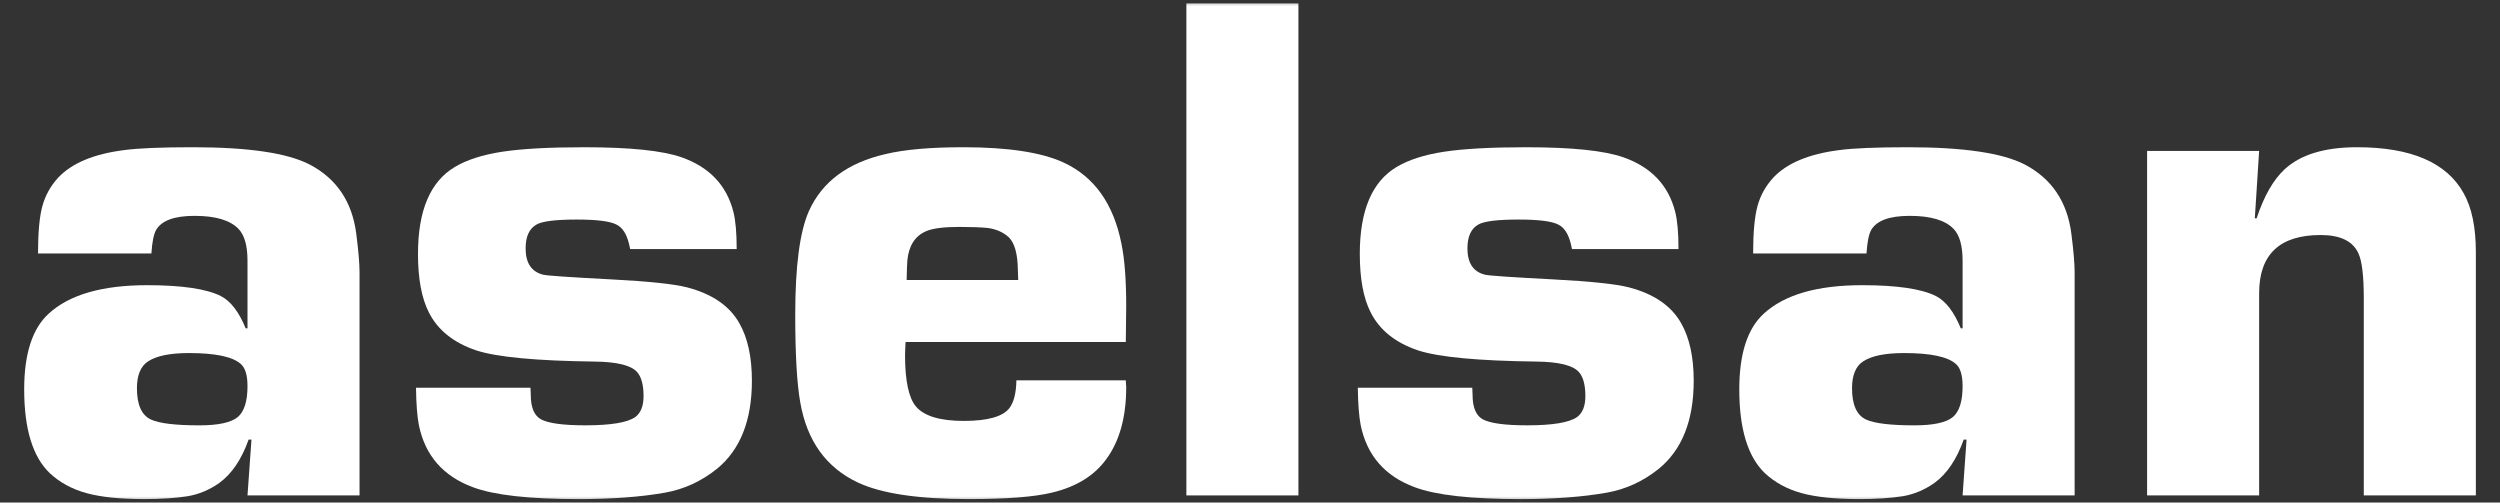 <svg width="199" height="40" viewBox="0 0 199 40" fill="none" xmlns="http://www.w3.org/2000/svg">
<rect x="0" y="0" width="199" height="40" fill="#333333" stroke="none"/>
<g clip-path="url(#clip0_159_841)">
<mask id="mask0_159_841" style="mask-type:luminance" maskUnits="userSpaceOnUse" x="0" y="0" width="200" height="40">
<path d="M0 0H199.001V40H0V0Z" fill="white"/>
</mask>
<g mask="url(#mask0_159_841)">
<path fill-rule="evenodd" clip-rule="evenodd" d="M15.042 28.103C13.547 28.103 12.462 28.322 11.793 28.762C11.198 29.143 10.9 29.858 10.9 30.908C10.9 32.225 11.273 33.054 12.022 33.398C12.694 33.704 13.977 33.858 15.875 33.858C17.372 33.858 18.387 33.637 18.925 33.199C19.442 32.761 19.701 31.939 19.701 30.737C19.701 29.858 19.519 29.265 19.154 28.962C18.502 28.389 17.131 28.103 15.042 28.103ZM12.052 20.177H3.027C3.027 18.509 3.141 17.252 3.373 16.408C3.602 15.564 4.022 14.807 4.634 14.137C5.721 12.987 7.46 12.258 9.848 11.952C10.975 11.797 12.81 11.72 15.353 11.72C19.783 11.72 22.887 12.181 24.663 13.102C26.805 14.232 28.037 16.072 28.36 18.618C28.534 19.98 28.619 20.996 28.619 21.668V39.434H19.701L20.017 34.993H19.788C19.233 36.562 18.459 37.709 17.465 38.436C16.681 38.991 15.84 39.345 14.94 39.499C13.967 39.651 12.818 39.728 11.502 39.728C9.569 39.728 8.032 39.569 6.885 39.253C5.736 38.939 4.763 38.409 3.96 37.662C2.602 36.36 1.925 34.137 1.925 30.998C1.925 28.165 2.574 26.156 3.873 24.969C5.517 23.458 8.126 22.701 11.701 22.701C14.472 22.701 16.432 22.99 17.581 23.567C18.363 23.97 19.022 24.829 19.556 26.136H19.701V20.749C19.701 19.559 19.462 18.715 18.984 18.218C18.315 17.525 17.151 17.182 15.489 17.182C13.885 17.182 12.863 17.555 12.425 18.305C12.233 18.651 12.109 19.275 12.052 20.177Z" fill="white"/>
<path d="M58.64 19.824H50.16L50.073 19.423C49.881 18.622 49.548 18.106 49.07 17.875C48.553 17.608 47.501 17.476 45.914 17.476C44.23 17.476 43.158 17.608 42.7 17.877C42.125 18.203 41.839 18.836 41.839 19.772C41.839 20.939 42.307 21.639 43.245 21.868C43.568 21.945 45.384 22.069 48.692 22.241C51.638 22.395 53.635 22.605 54.687 22.873C56.675 23.391 58.063 24.337 58.846 25.716C59.516 26.884 59.851 28.415 59.851 30.309C59.851 33.468 58.923 35.803 57.07 37.317C55.829 38.312 54.453 38.945 52.944 39.214C51.016 39.557 48.722 39.729 46.066 39.729C42.13 39.729 39.322 39.413 37.643 38.781C35.272 37.902 33.839 36.256 33.344 33.847C33.208 33.157 33.133 32.164 33.113 30.862H42.225C42.24 31.111 42.25 31.3 42.25 31.434C42.25 32.423 42.516 33.067 43.048 33.371C43.64 33.695 44.822 33.856 46.595 33.856C48.615 33.856 49.939 33.638 50.568 33.197C51.006 32.873 51.227 32.318 51.227 31.534C51.227 30.635 51.053 29.995 50.71 29.612C50.235 29.077 49.105 28.801 47.332 28.781C42.692 28.723 39.553 28.427 37.911 27.892C36.098 27.282 34.837 26.266 34.13 24.852C33.558 23.725 33.272 22.176 33.272 20.207C33.272 16.767 34.245 14.464 36.193 13.297C37.148 12.724 38.407 12.318 39.971 12.079C41.538 11.84 43.712 11.721 46.501 11.721C50.145 11.721 52.732 11.987 54.259 12.523C56.473 13.304 57.846 14.755 58.381 16.874C58.553 17.561 58.64 18.544 58.64 19.824Z" fill="white"/>
<path fill-rule="evenodd" clip-rule="evenodd" d="M81.049 22.29C81.029 21.852 81.02 21.566 81.02 21.434C81 20.194 80.763 19.348 80.303 18.89C79.865 18.491 79.311 18.242 78.644 18.148C78.069 18.09 77.306 18.063 76.35 18.063C75.109 18.063 74.231 18.178 73.716 18.404C72.836 18.785 72.341 19.557 72.226 20.719C72.206 20.909 72.186 21.434 72.169 22.29H81.049ZM80.905 30.276H89.614C89.634 30.525 89.646 30.707 89.646 30.821C89.646 33.196 89.119 35.103 88.067 36.539C87.114 37.861 85.669 38.752 83.741 39.211C82.326 39.556 80.119 39.728 77.117 39.728C73.104 39.728 70.162 39.29 68.288 38.409C65.766 37.224 64.239 35.098 63.702 32.038C63.435 30.545 63.301 28.212 63.301 25.036C63.301 21.172 63.664 18.427 64.391 16.799C65.44 14.466 67.473 12.955 70.487 12.265C71.995 11.902 74.057 11.72 76.674 11.72C80.224 11.72 82.878 12.123 84.634 12.925C87.097 14.05 88.641 16.218 89.273 19.43C89.519 20.632 89.646 22.275 89.646 24.356C89.646 24.969 89.634 25.922 89.614 27.222H72.084C72.057 27.702 72.042 28.055 72.042 28.287C72.042 30.306 72.331 31.66 72.905 32.352C73.555 33.121 74.826 33.505 76.719 33.505C78.632 33.505 79.846 33.159 80.363 32.467C80.706 32.004 80.888 31.274 80.905 30.276Z" fill="white"/>
<path d="M103.354 39.435H94.436V0.272H103.354V39.435Z" fill="white"/>
<path d="M133.608 19.824H125.128L125.041 19.423C124.849 18.622 124.516 18.106 124.038 17.875C123.521 17.608 122.469 17.476 120.882 17.476C119.198 17.476 118.125 17.608 117.668 17.877C117.093 18.203 116.807 18.836 116.807 19.772C116.807 20.939 117.275 21.639 118.212 21.868C118.536 21.945 120.354 22.069 123.663 22.241C126.608 22.395 128.605 22.605 129.655 22.873C131.643 23.391 133.031 24.337 133.814 25.716C134.483 26.884 134.819 28.415 134.819 30.309C134.819 33.468 133.891 35.803 132.038 37.317C130.797 38.312 129.421 38.945 127.911 39.214C125.983 39.557 123.69 39.729 121.033 39.729C117.098 39.729 114.29 39.413 112.611 38.781C110.24 37.902 108.807 36.256 108.312 33.847C108.178 33.157 108.101 32.164 108.081 30.862H117.193C117.21 31.111 117.217 31.3 117.217 31.434C117.217 32.423 117.484 33.067 118.016 33.371C118.608 33.695 119.79 33.856 121.563 33.856C123.583 33.856 124.906 33.638 125.536 33.197C125.976 32.873 126.195 32.318 126.195 31.534C126.195 30.635 126.023 29.995 125.677 29.612C125.202 29.077 124.076 28.801 122.299 28.781C117.66 28.723 114.521 28.427 112.879 27.892C111.066 27.282 109.807 26.266 109.098 24.852C108.526 23.725 108.24 22.176 108.24 20.207C108.24 16.767 109.213 14.464 111.16 13.297C112.116 12.724 113.374 12.318 114.941 12.079C116.506 11.84 118.683 11.721 121.469 11.721C125.113 11.721 127.7 11.987 129.227 12.523C131.441 13.304 132.814 14.755 133.349 16.874C133.521 17.561 133.608 18.544 133.608 19.824Z" fill="white"/>
<path fill-rule="evenodd" clip-rule="evenodd" d="M151.563 28.103C150.068 28.103 148.984 28.322 148.315 28.762C147.72 29.143 147.422 29.858 147.422 30.908C147.422 32.225 147.795 33.054 148.544 33.398C149.215 33.704 150.499 33.858 152.397 33.858C153.894 33.858 154.909 33.637 155.446 33.199C155.964 32.761 156.223 31.939 156.223 30.737C156.223 29.858 156.041 29.265 155.678 28.962C155.026 28.389 153.653 28.103 151.563 28.103ZM148.573 20.177H139.549C139.549 18.509 139.666 17.252 139.895 16.408C140.123 15.564 140.544 14.807 141.156 14.137C142.243 12.987 143.981 12.258 146.372 11.952C147.499 11.797 149.332 11.72 151.874 11.72C156.305 11.72 159.409 12.181 161.185 13.102C163.327 14.232 164.558 16.072 164.882 18.618C165.056 19.98 165.14 20.996 165.14 21.668V39.434H156.223L156.538 34.993H156.31C155.755 36.562 154.981 37.709 153.989 38.436C153.203 38.991 152.362 39.345 151.464 39.499C150.489 39.651 149.342 39.728 148.024 39.728C146.091 39.728 144.554 39.569 143.407 39.253C142.26 38.939 141.285 38.409 140.482 37.662C139.126 36.36 138.447 34.137 138.447 30.998C138.447 28.165 139.096 26.156 140.394 24.969C142.039 23.458 144.648 22.701 148.223 22.701C150.994 22.701 152.954 22.99 154.103 23.567C154.884 23.97 155.546 24.829 156.078 26.136H156.223V20.749C156.223 19.559 155.984 18.715 155.506 18.218C154.837 17.525 153.673 17.182 152.011 17.182C150.407 17.182 149.387 17.555 148.947 18.305C148.755 18.651 148.631 19.275 148.573 20.177Z" fill="white"/>
<path d="M170.909 12.014H179.827L179.484 17.379H179.626C180.218 15.596 180.964 14.297 181.862 13.47C183.123 12.306 185.041 11.72 187.621 11.72C191.919 11.72 194.747 12.938 196.1 15.367C196.752 16.515 197.078 18.083 197.078 20.075V39.435H188.158V23.744C188.158 21.972 188.016 20.779 187.73 20.167C187.29 19.194 186.287 18.708 184.723 18.708C181.459 18.708 179.827 20.254 179.827 23.343V39.435H170.909V12.014Z" fill="white"/>
</g>
</g>
<defs>
<clipPath id="clip0_159_841">
<rect width="199" height="40" fill="white"/>
</clipPath>
</defs>
</svg>
